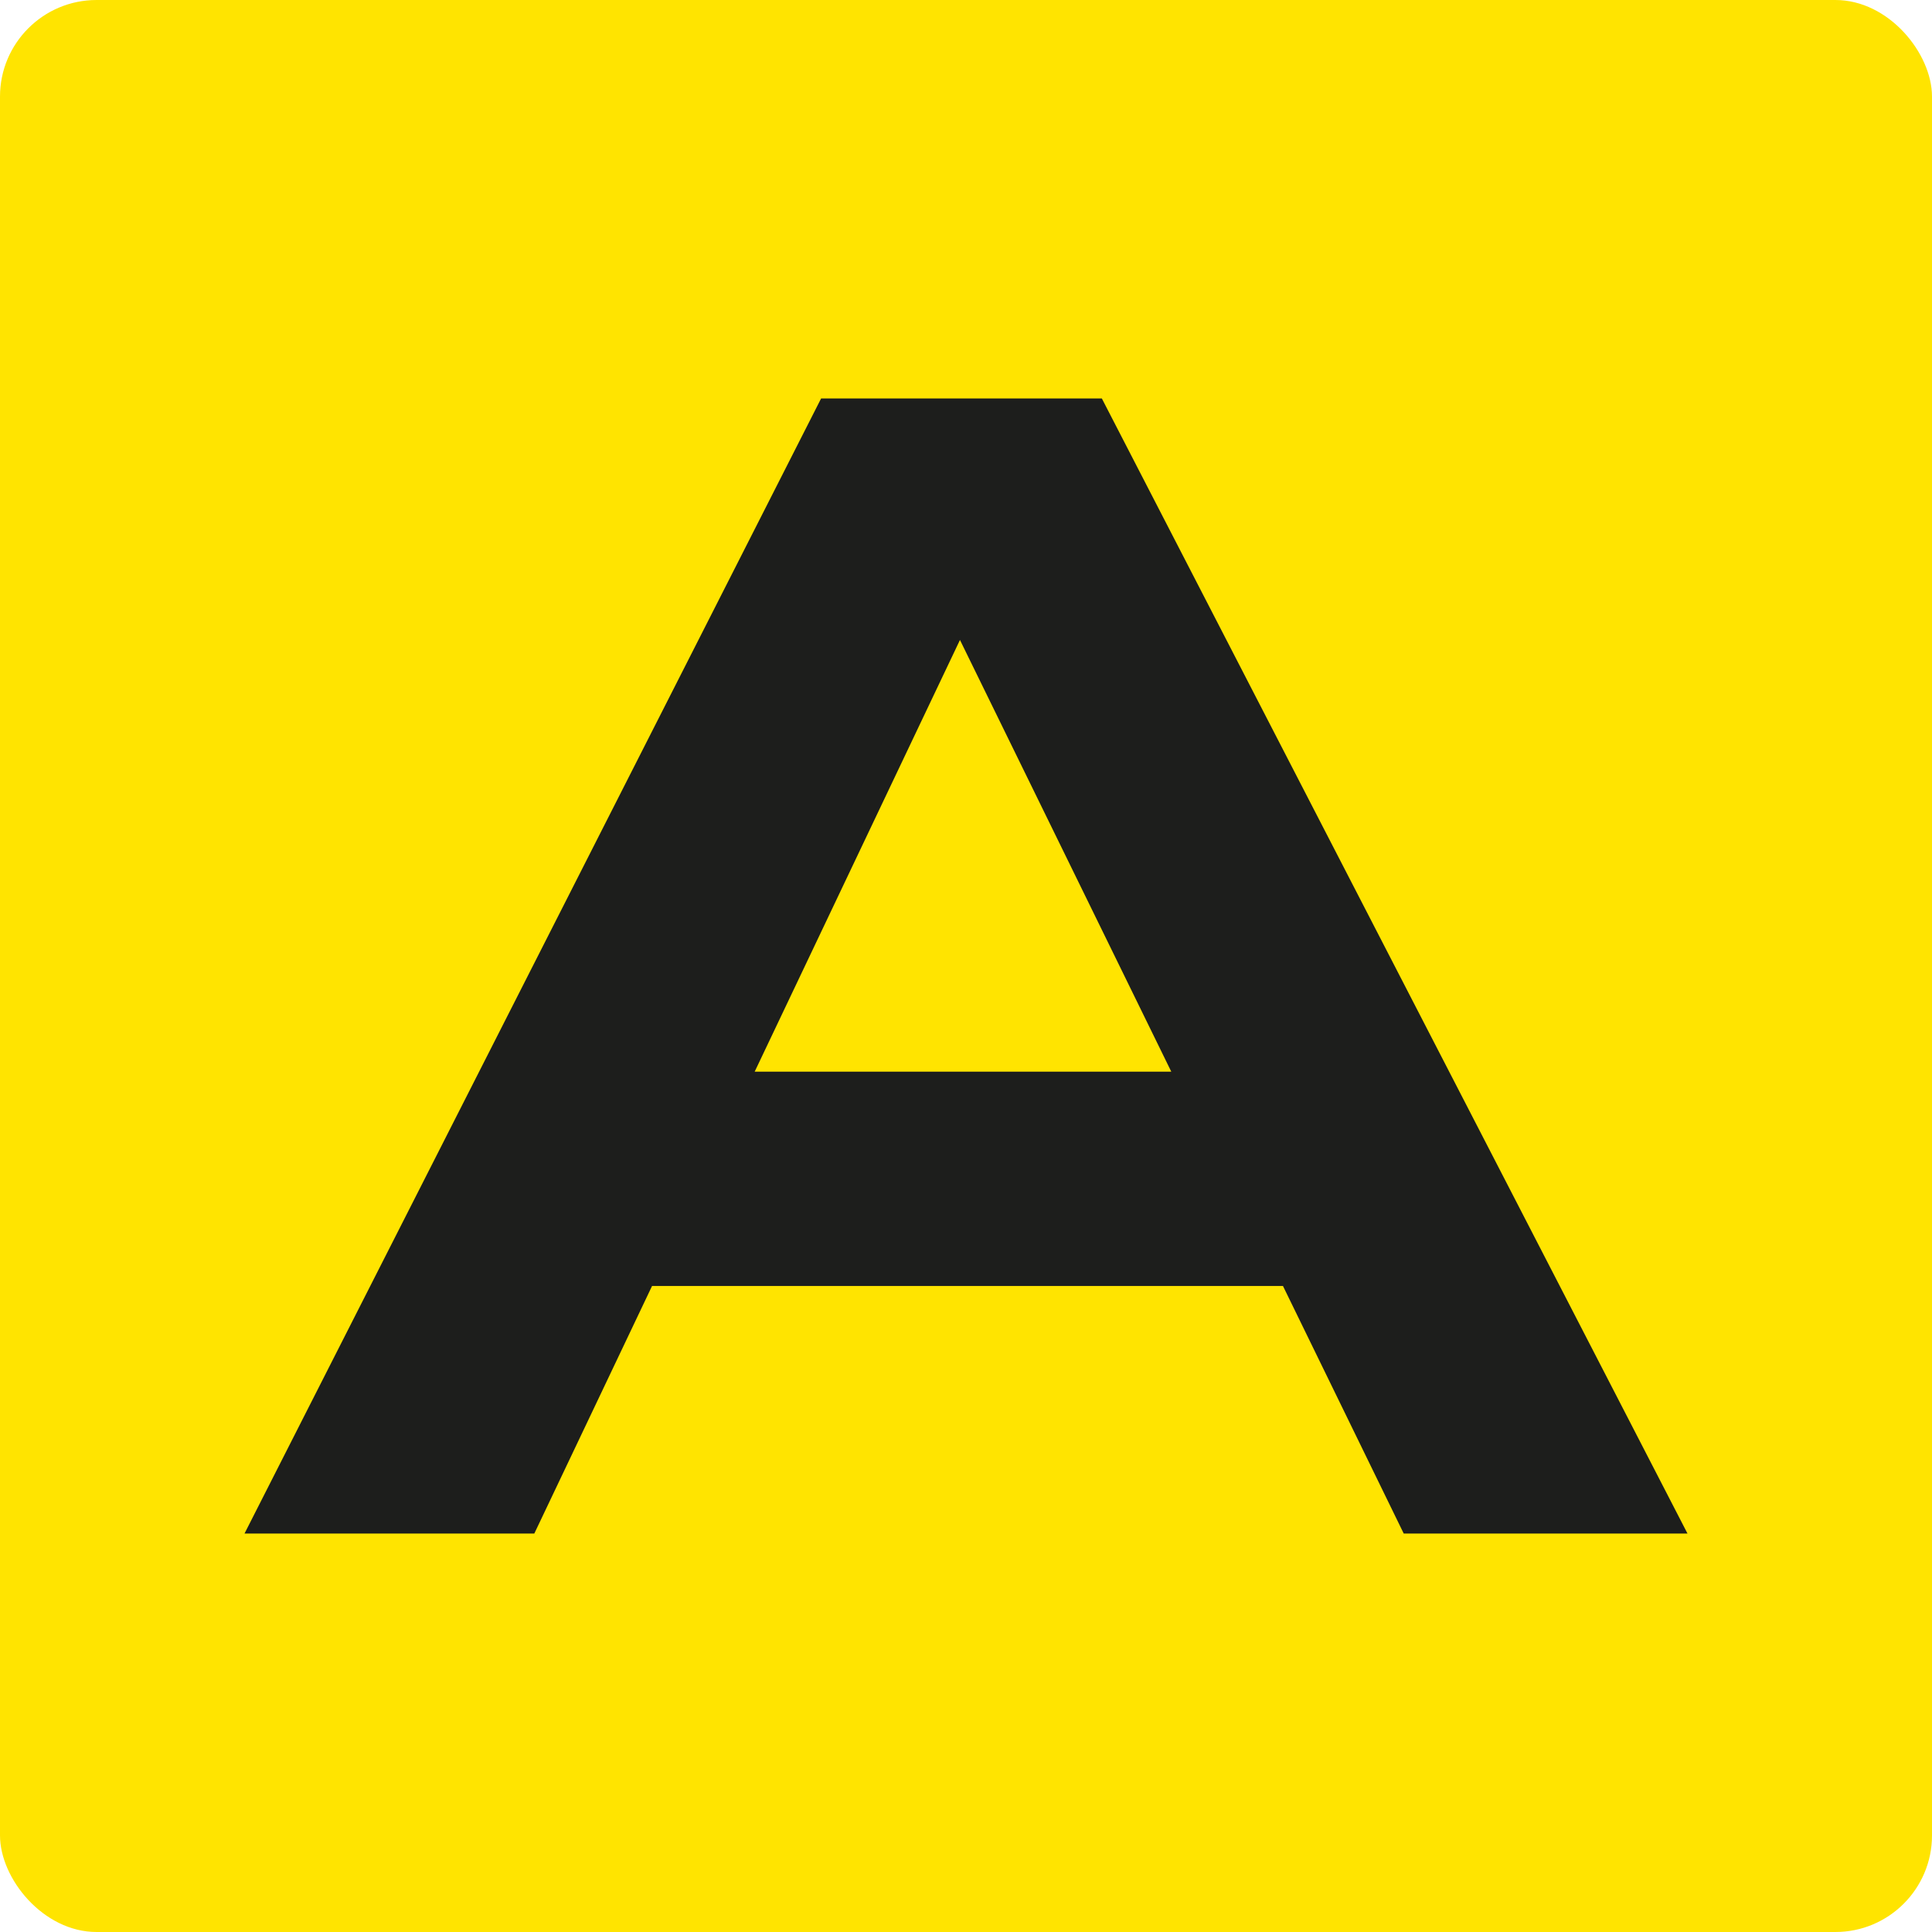 <?xml version="1.0" encoding="UTF-8"?>
<svg id="Capa_1" data-name="Capa 1" xmlns="http://www.w3.org/2000/svg" version="1.1" viewBox="0 0 64 64">
  <defs>
    <style>
      .cls-1 {
        fill: #ffe400;
      }

      .cls-1, .cls-2 {
        stroke-width: 0px;
      }

      .cls-2 {
        fill: #1d1e1c;
      }
    </style>
  </defs>
  <rect class="cls-1" y="0" width="64" height="64" rx="3.2" ry="3.2"/>
  <path class="cls-2" d="M21.6,42.6l-3.9,8.2h-9.6L27.2,13.2h9.3l19.4,37.6h-9.4l-4-8.2h-20.8ZM25,35.5h13.8l-7-14.3-6.8,14.3Z"/>
</svg>